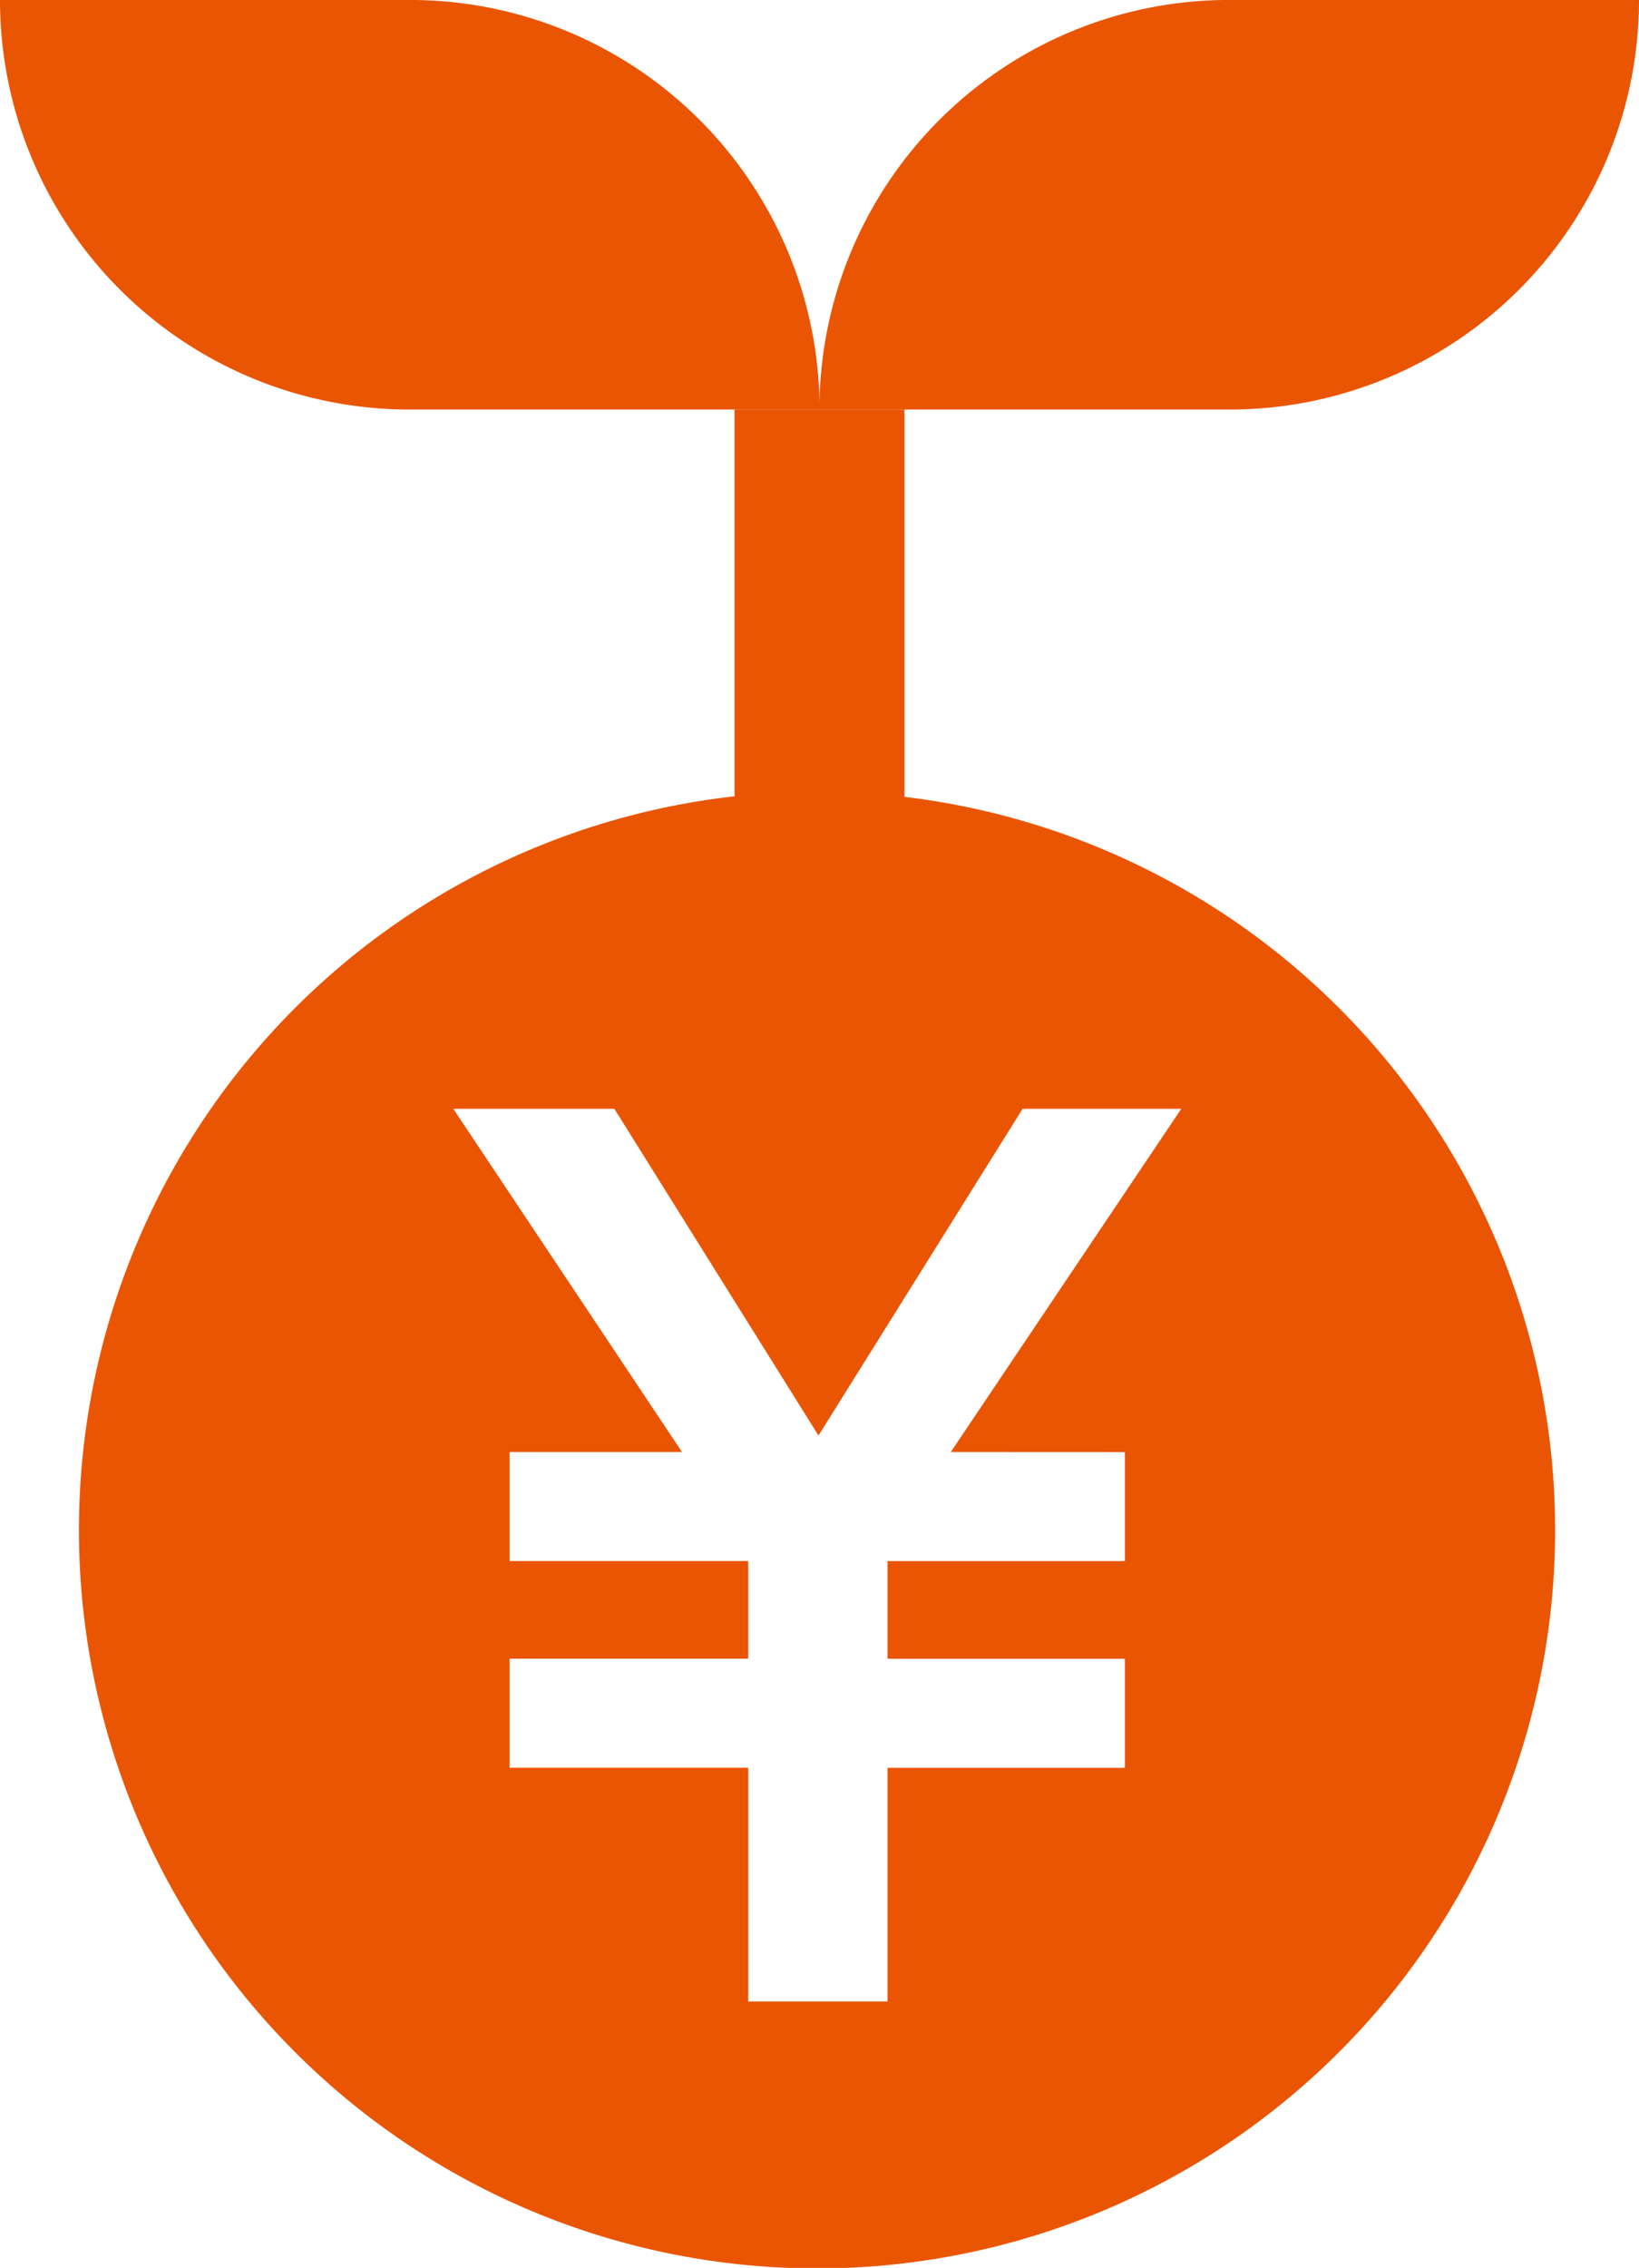 <svg xmlns="http://www.w3.org/2000/svg" width="60.451" height="83.613" viewBox="0 0 60.451 83.613">
  <g id="グループ_1229" data-name="グループ 1229" transform="translate(-124.775 -1726.193)">
    <g id="グループ_1221" data-name="グループ 1221">
      <path id="パス_826" data-name="パス 826" d="M510.578,0a15.1,15.1,0,0,0-15.1,15.1h15.128A15.1,15.1,0,0,0,525.706,0Z" transform="translate(-340.48 1726.192)" fill="#ea5504"/>
      <path id="パス_827" data-name="パス 827" d="M438.272,0H423.144a15.1,15.1,0,0,0,15.1,15.1h15.128A15.1,15.1,0,0,0,438.272,0" transform="translate(-298.369 1726.192)" fill="#ea5504"/>
      <path id="パス_828" data-name="パス 828" d="M460.581,50.414V36.133h-6.268v14.26a27.223,27.223,0,1,0,6.268.021m8.13,24.157v4.02h-8.755v3.6h8.755v4.021h-8.755v8.613h-5.137V86.208h-8.8V82.188h8.8v-3.6h-8.8v-4.02h6.357l-8.435-12.652h5.941l7.528,12.045,7.528-12.045h5.852l-8.5,12.652Z" transform="translate(-302.447 1705.157)" fill="#ea5504"/>
    </g>
  </g>
</svg>
